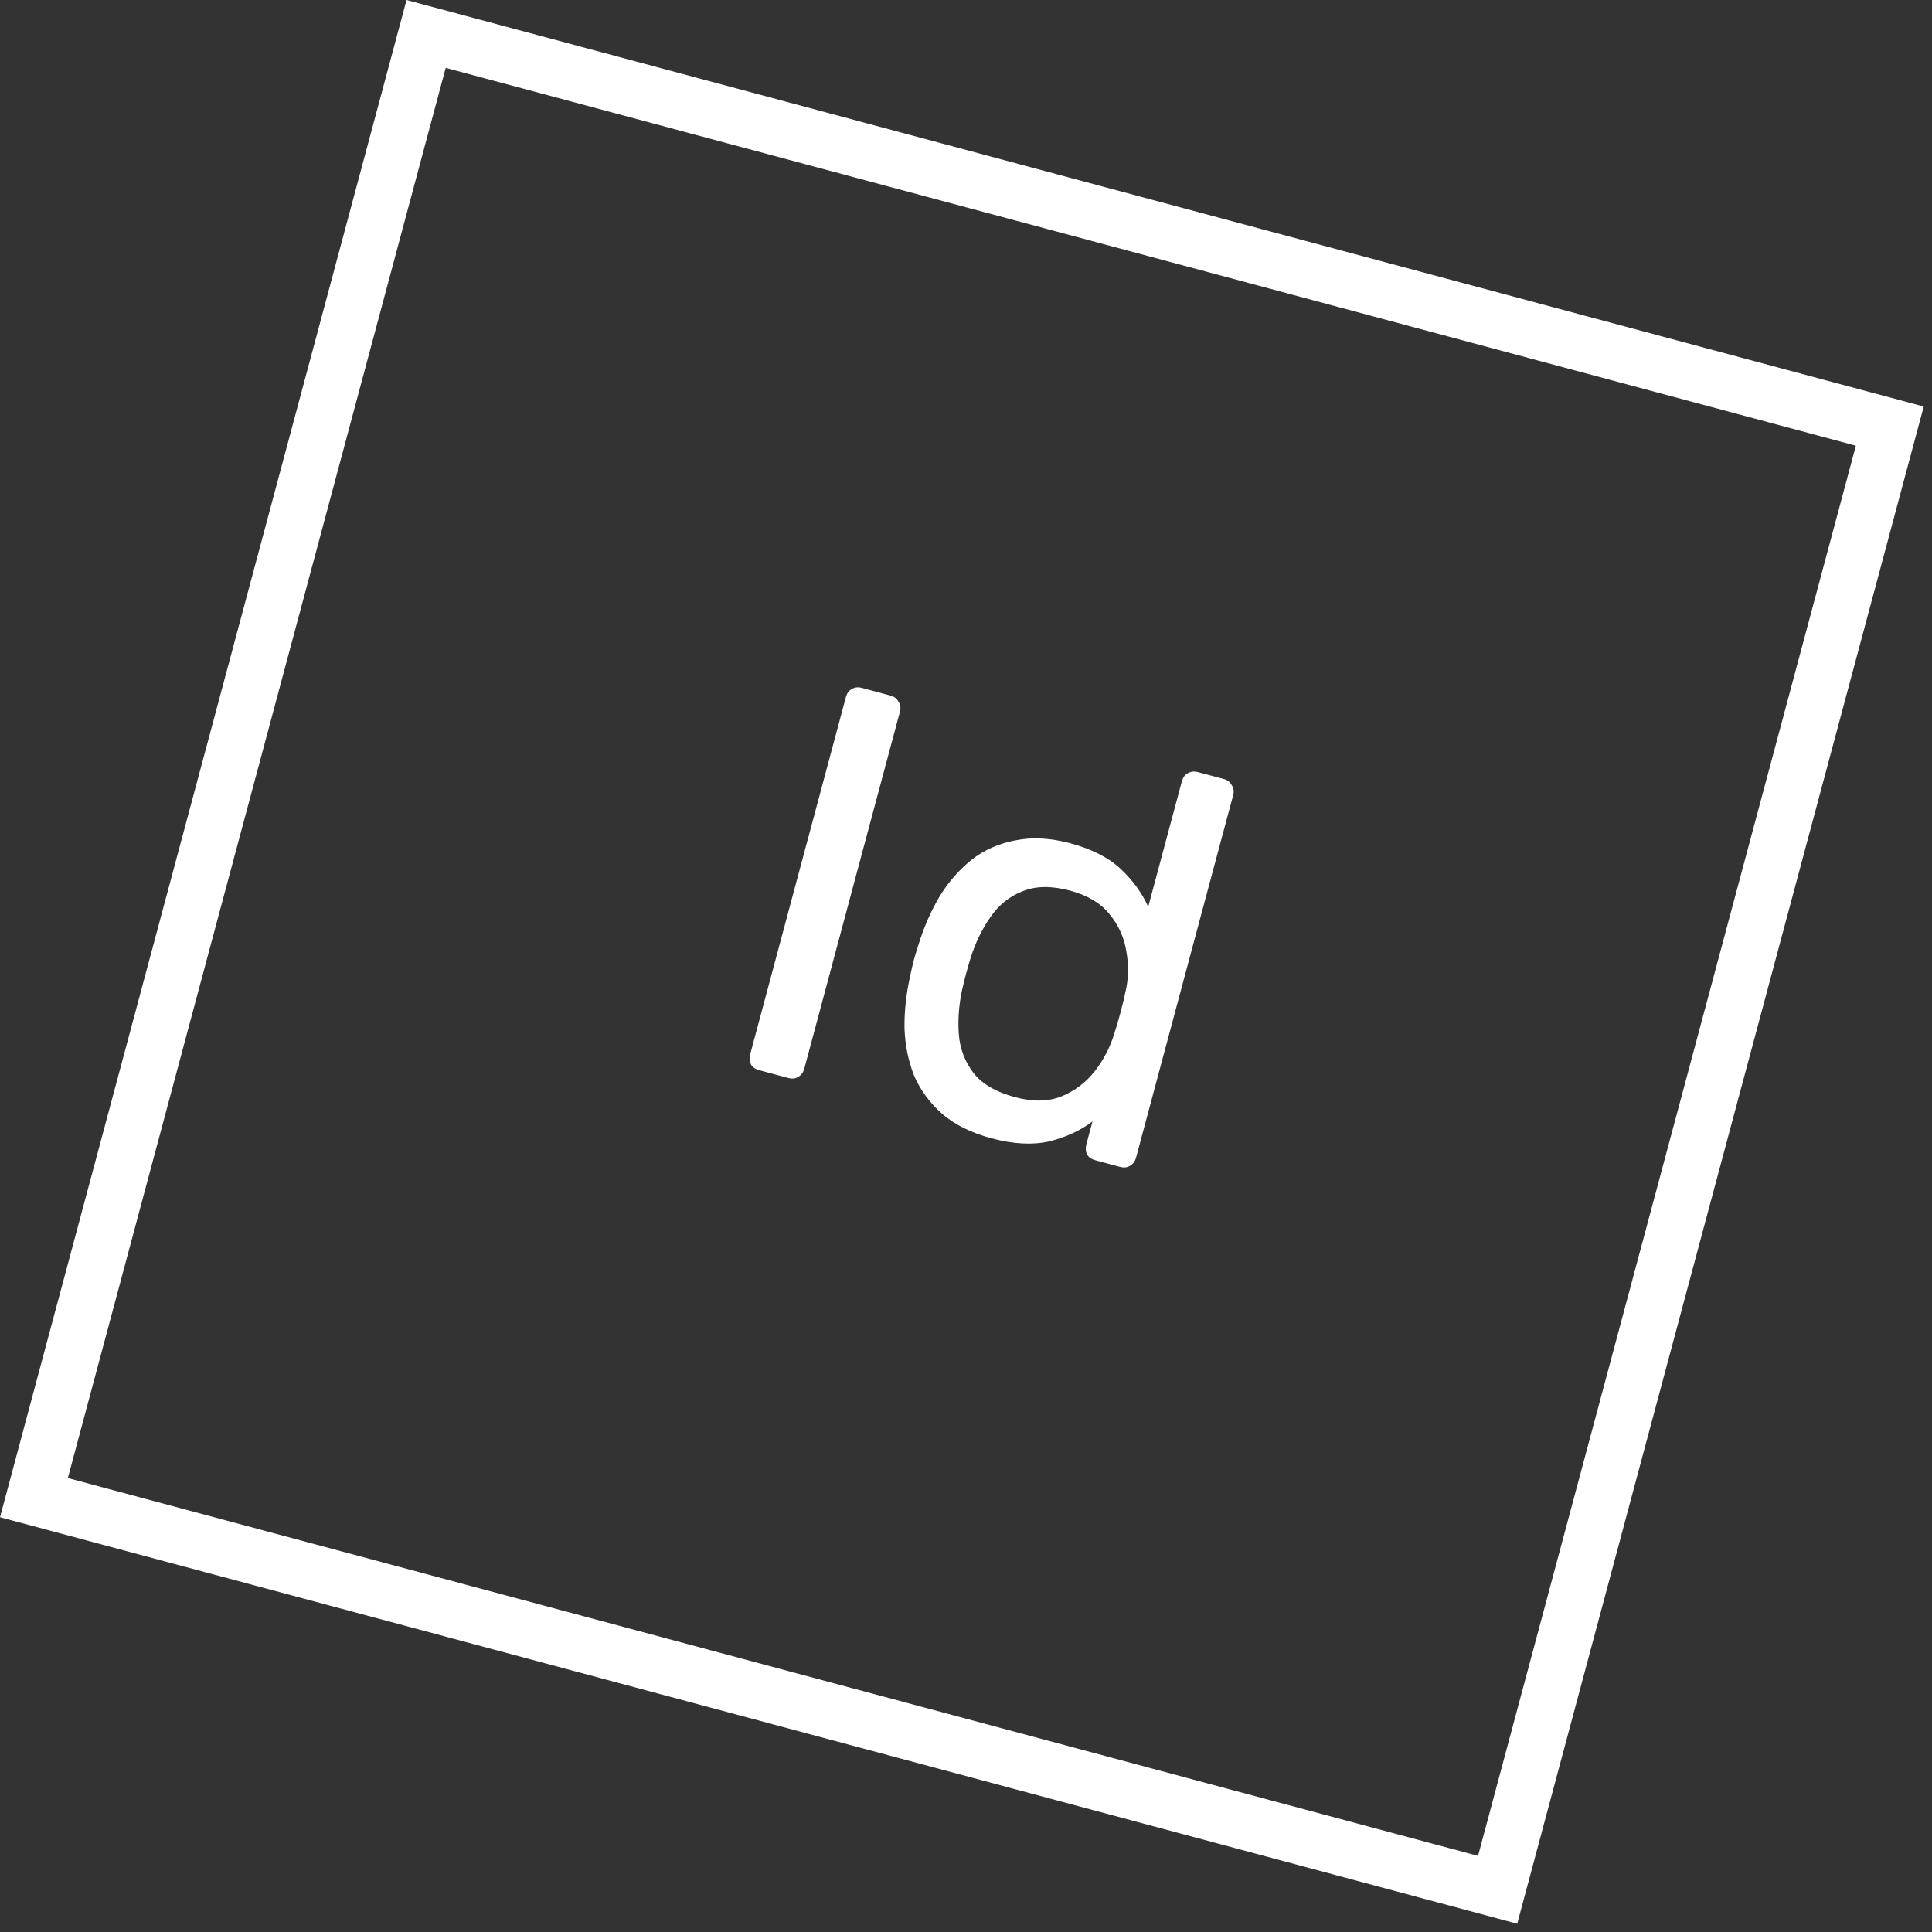<svg width="123" height="123" viewBox="0 0 123 123" fill="none" xmlns="http://www.w3.org/2000/svg">
<rect x="0" y="0" width="123" height="123" fill="#333333" stroke="none"/>
<g clip-path="url(#clip0_587_3710)">
<path d="M118.154 28.376L94.098 118.154L4.32 94.098L28.376 4.32L118.154 28.376ZM122.474 25.882L25.882 0L-6.85924e-05 96.593L96.593 122.474L122.474 25.882Z" fill="white"/>
<path d="M48.346 68.136C48.09 68.068 47.912 67.945 47.81 67.769C47.715 67.569 47.698 67.354 47.76 67.122L53.854 44.38C53.916 44.148 54.035 43.981 54.211 43.88C54.394 43.755 54.613 43.726 54.868 43.794L56.711 44.288C56.943 44.35 57.106 44.481 57.202 44.681C57.327 44.863 57.358 45.071 57.296 45.303L51.203 68.044C51.141 68.276 51.007 68.451 50.801 68.57C50.624 68.672 50.42 68.692 50.188 68.63L48.346 68.136ZM63.116 72.466C61.841 72.125 60.799 71.609 59.989 70.92C59.186 70.208 58.586 69.389 58.188 68.463C57.82 67.519 57.618 66.508 57.584 65.431C57.573 64.359 57.694 63.261 57.945 62.136C58.022 61.759 58.103 61.408 58.19 61.084C58.277 60.759 58.382 60.414 58.504 60.05C58.843 58.972 59.284 57.973 59.83 57.05C60.398 56.134 61.078 55.36 61.868 54.727C62.682 54.1 63.612 53.691 64.657 53.499C65.709 53.284 66.872 53.347 68.147 53.689C69.515 54.055 70.586 54.603 71.359 55.332C72.133 56.061 72.713 56.863 73.1 57.736L75.243 49.739C75.305 49.507 75.425 49.34 75.601 49.238C75.807 49.119 76.026 49.091 76.257 49.153L77.927 49.6C78.158 49.663 78.322 49.793 78.418 49.993C78.543 50.175 78.574 50.383 78.512 50.614L72.325 73.704C72.263 73.936 72.129 74.111 71.923 74.23C71.747 74.332 71.543 74.352 71.311 74.29L69.746 73.87C69.491 73.802 69.313 73.68 69.211 73.503C69.115 73.304 69.099 73.088 69.161 72.856L69.552 71.396C68.774 71.982 67.853 72.406 66.789 72.668C65.731 72.906 64.507 72.839 63.116 72.466ZM64.601 69.845C65.76 70.156 66.759 70.138 67.597 69.791C68.435 69.444 69.137 68.912 69.702 68.193C70.273 67.452 70.686 66.656 70.939 65.804C71.061 65.439 71.191 65.002 71.328 64.492C71.47 63.959 71.58 63.504 71.656 63.126C71.85 62.309 71.868 61.456 71.708 60.569C71.571 59.687 71.212 58.895 70.63 58.193C70.071 57.496 69.236 56.999 68.123 56.701C66.94 56.384 65.93 56.399 65.092 56.746C64.26 57.07 63.578 57.62 63.047 58.397C62.522 59.151 62.106 60.008 61.798 60.97C61.595 61.636 61.415 62.308 61.258 62.986C61.044 63.972 60.972 64.935 61.044 65.873C61.121 66.789 61.437 67.606 61.989 68.326C62.548 69.022 63.418 69.528 64.601 69.845Z" fill="white"/>
</g>
<defs>
<clipPath id="clip0_587_3710">
<rect width="100" height="100" fill="white" transform="translate(25.882) rotate(15)"/>
</clipPath>
</defs>
</svg>

